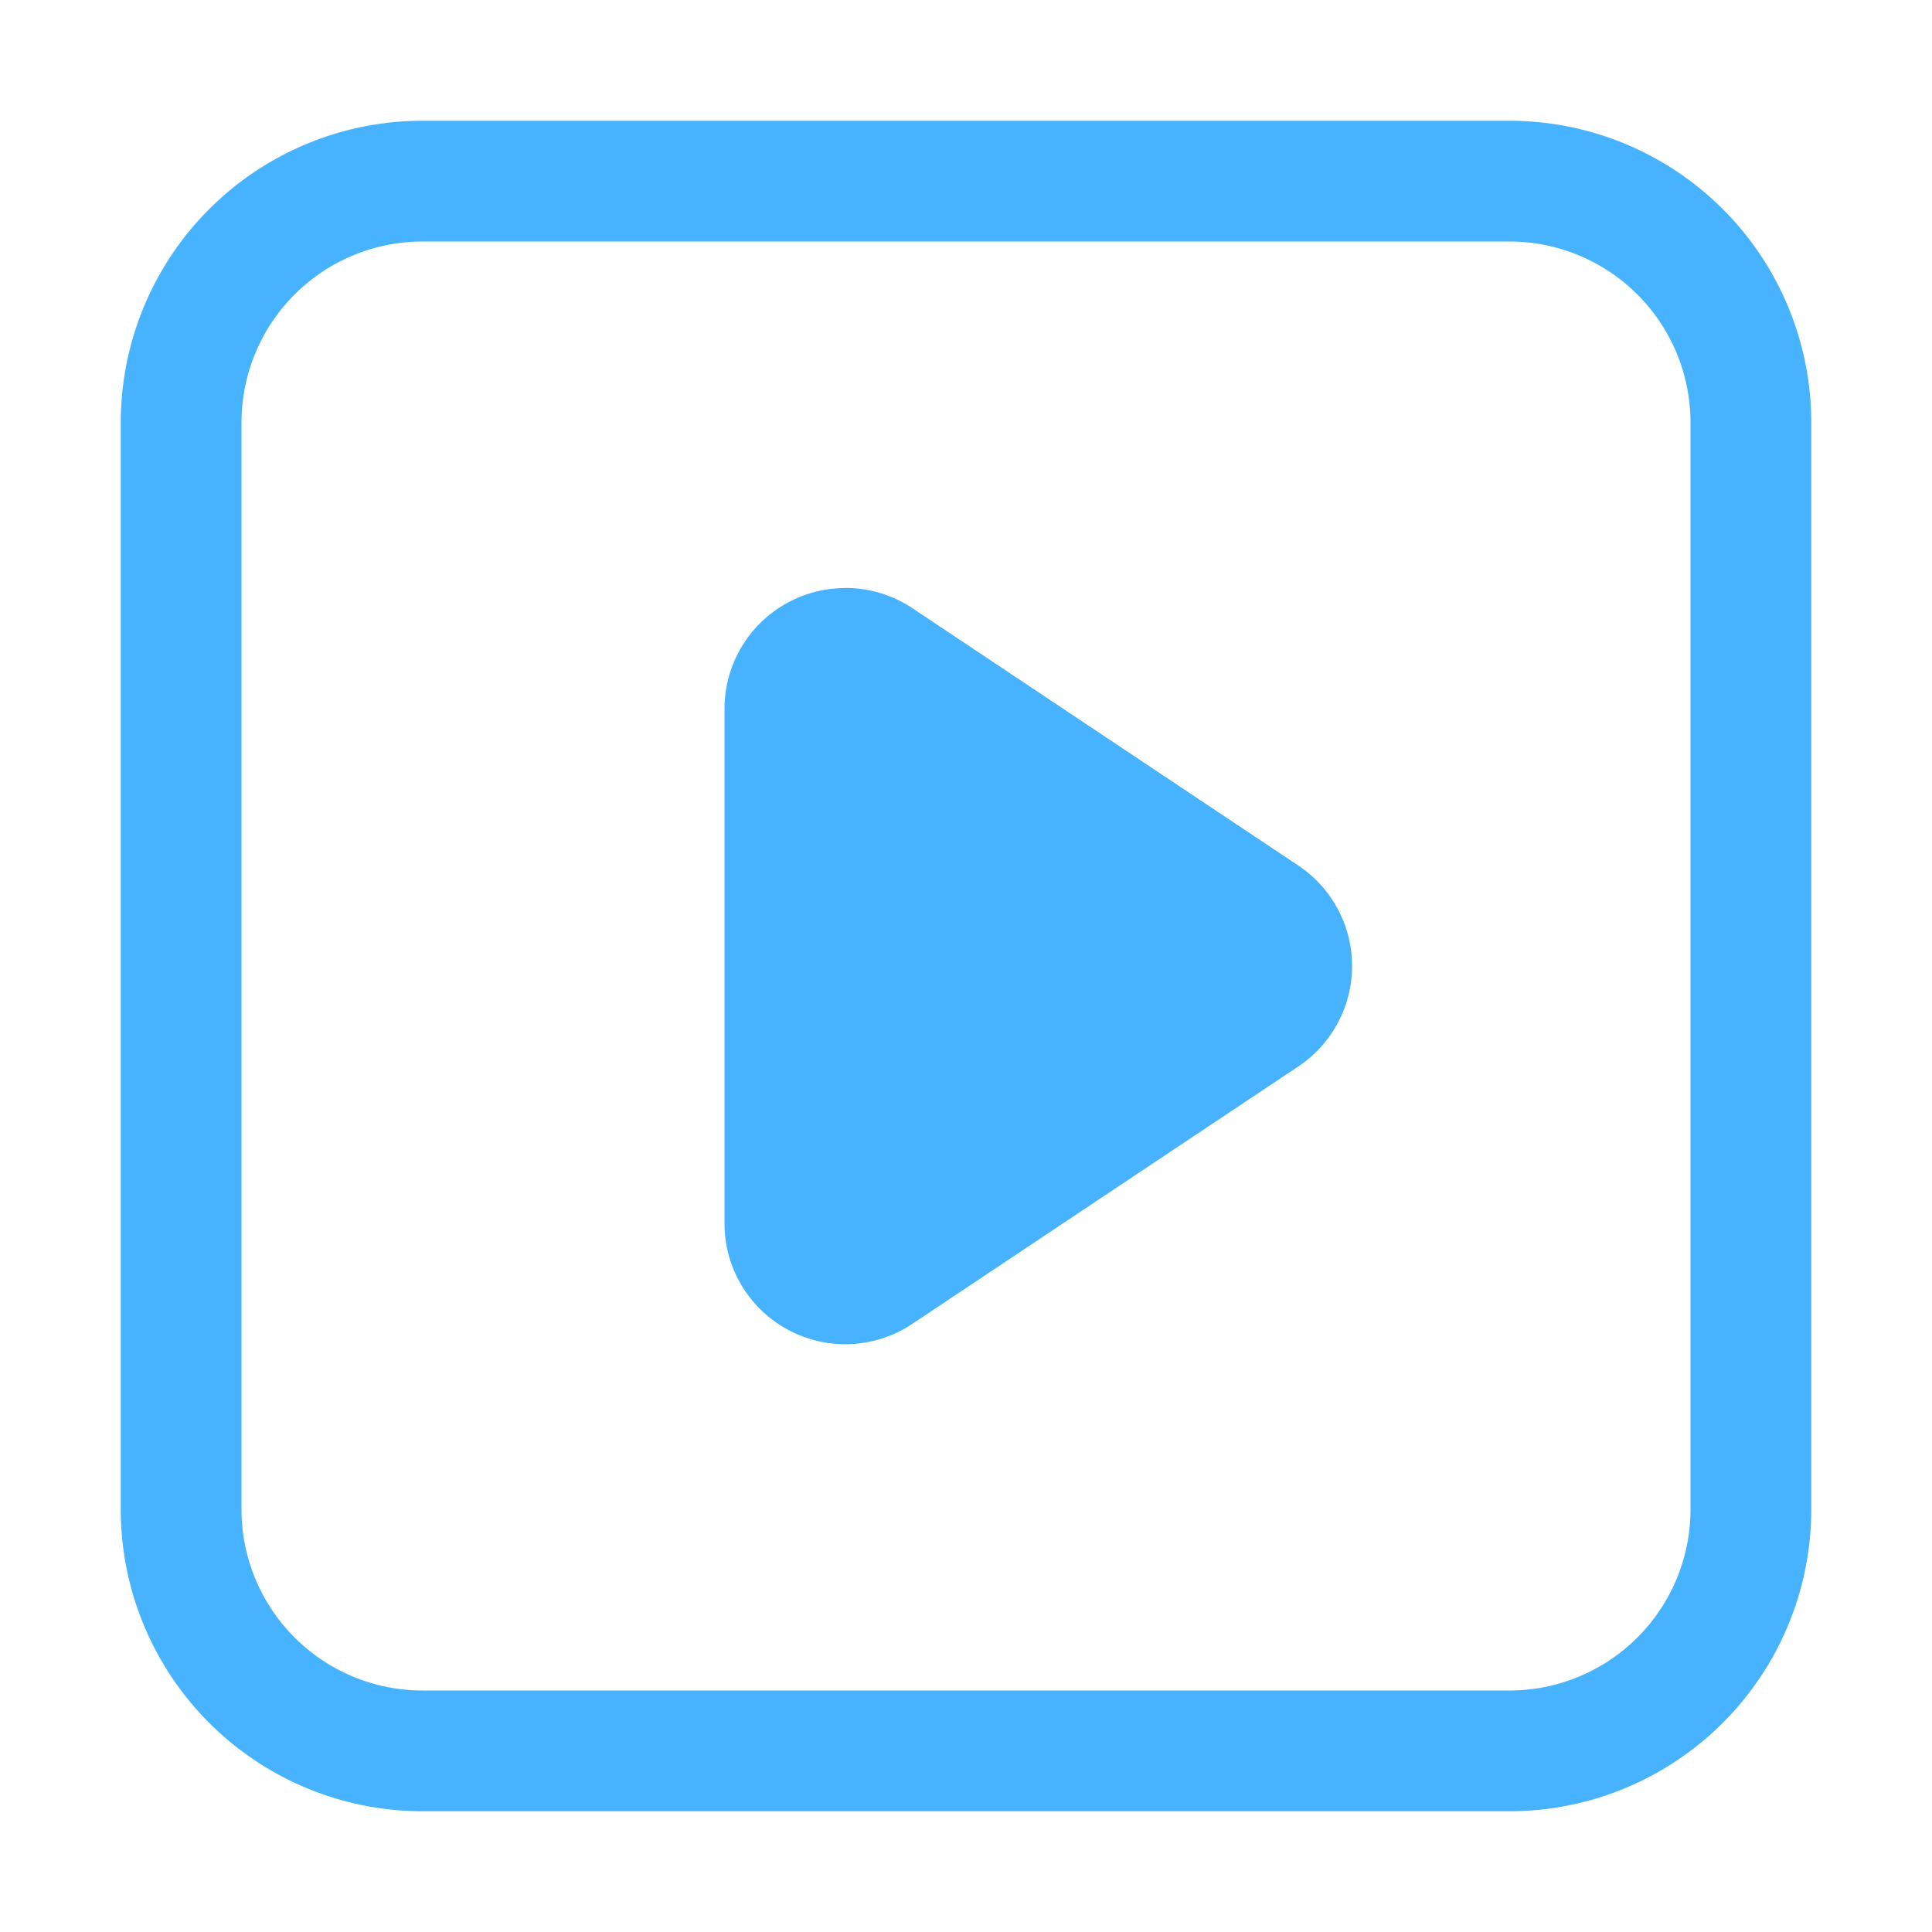 <?xml version="1.0" standalone="no"?><!DOCTYPE svg PUBLIC "-//W3C//DTD SVG 1.1//EN" "http://www.w3.org/Graphics/SVG/1.1/DTD/svg11.dtd"><svg t="1730975457356" class="icon" viewBox="0 0 1024 1024" version="1.1" xmlns="http://www.w3.org/2000/svg" p-id="22635" xmlns:xlink="http://www.w3.org/1999/xlink" width="40" height="40"><path d="M800 64A160 160 0 0 1 960 224v576a160 160 0 0 1-160 160h-576A160 160 0 0 1 64 800v-576A160 160 0 0 1 224 64z m0 64h-576A96 96 0 0 0 128 224v576A96 96 0 0 0 224 896h576a96 96 0 0 0 96-96v-576A96 96 0 0 0 800 128zM448 311.616a64 64 0 0 1 35.52 10.688l204.608 136.448a64 64 0 0 1 0 106.496l-204.608 136.448A64 64 0 0 1 384 648.32V375.68a64 64 0 0 1 64-64z" fill="#47B3FF" p-id="22636"></path></svg>